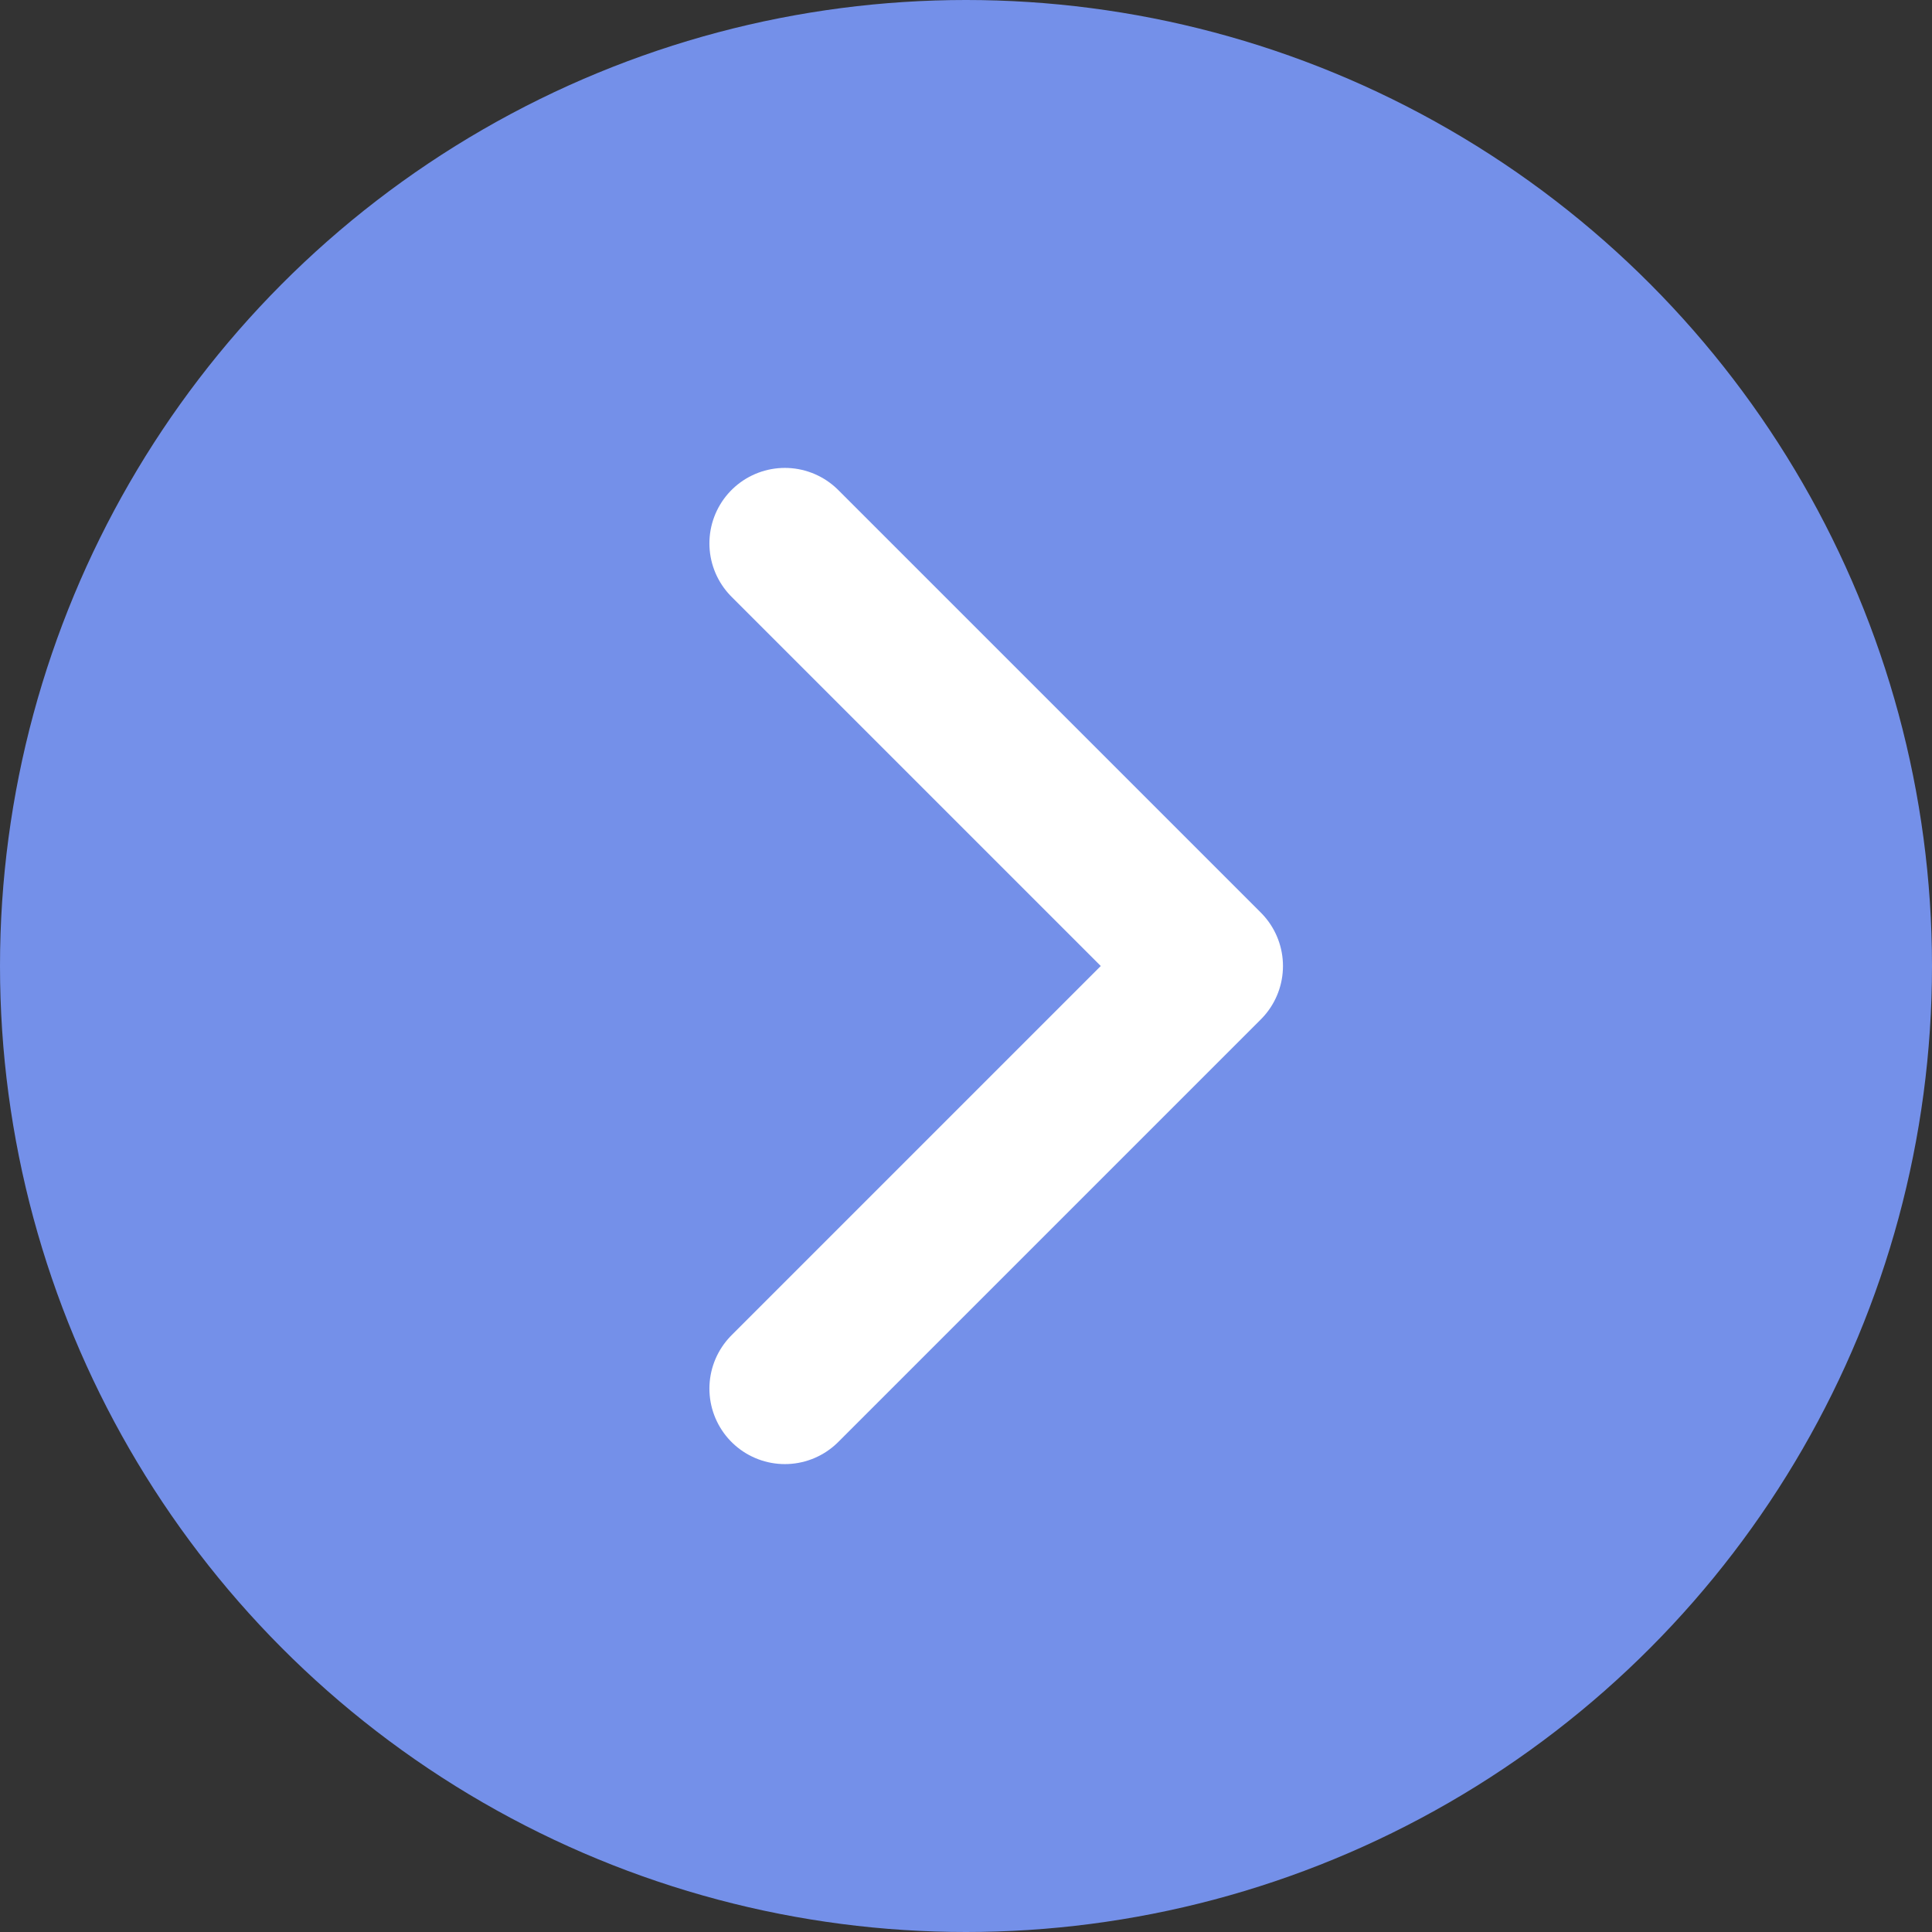 <svg width="32" height="32" viewBox="0 0 32 32" fill="none" xmlns="http://www.w3.org/2000/svg">
<rect x="0" y="0" width="32" height="32" fill="#333333" stroke="none"/>
<circle cx="16" cy="16" r="16" fill="#7490E9"/>
<path d="M13 9L20 16L13 23" stroke="white" stroke-width="2.5" stroke-linecap="round" stroke-linejoin="round"/>
</svg>
